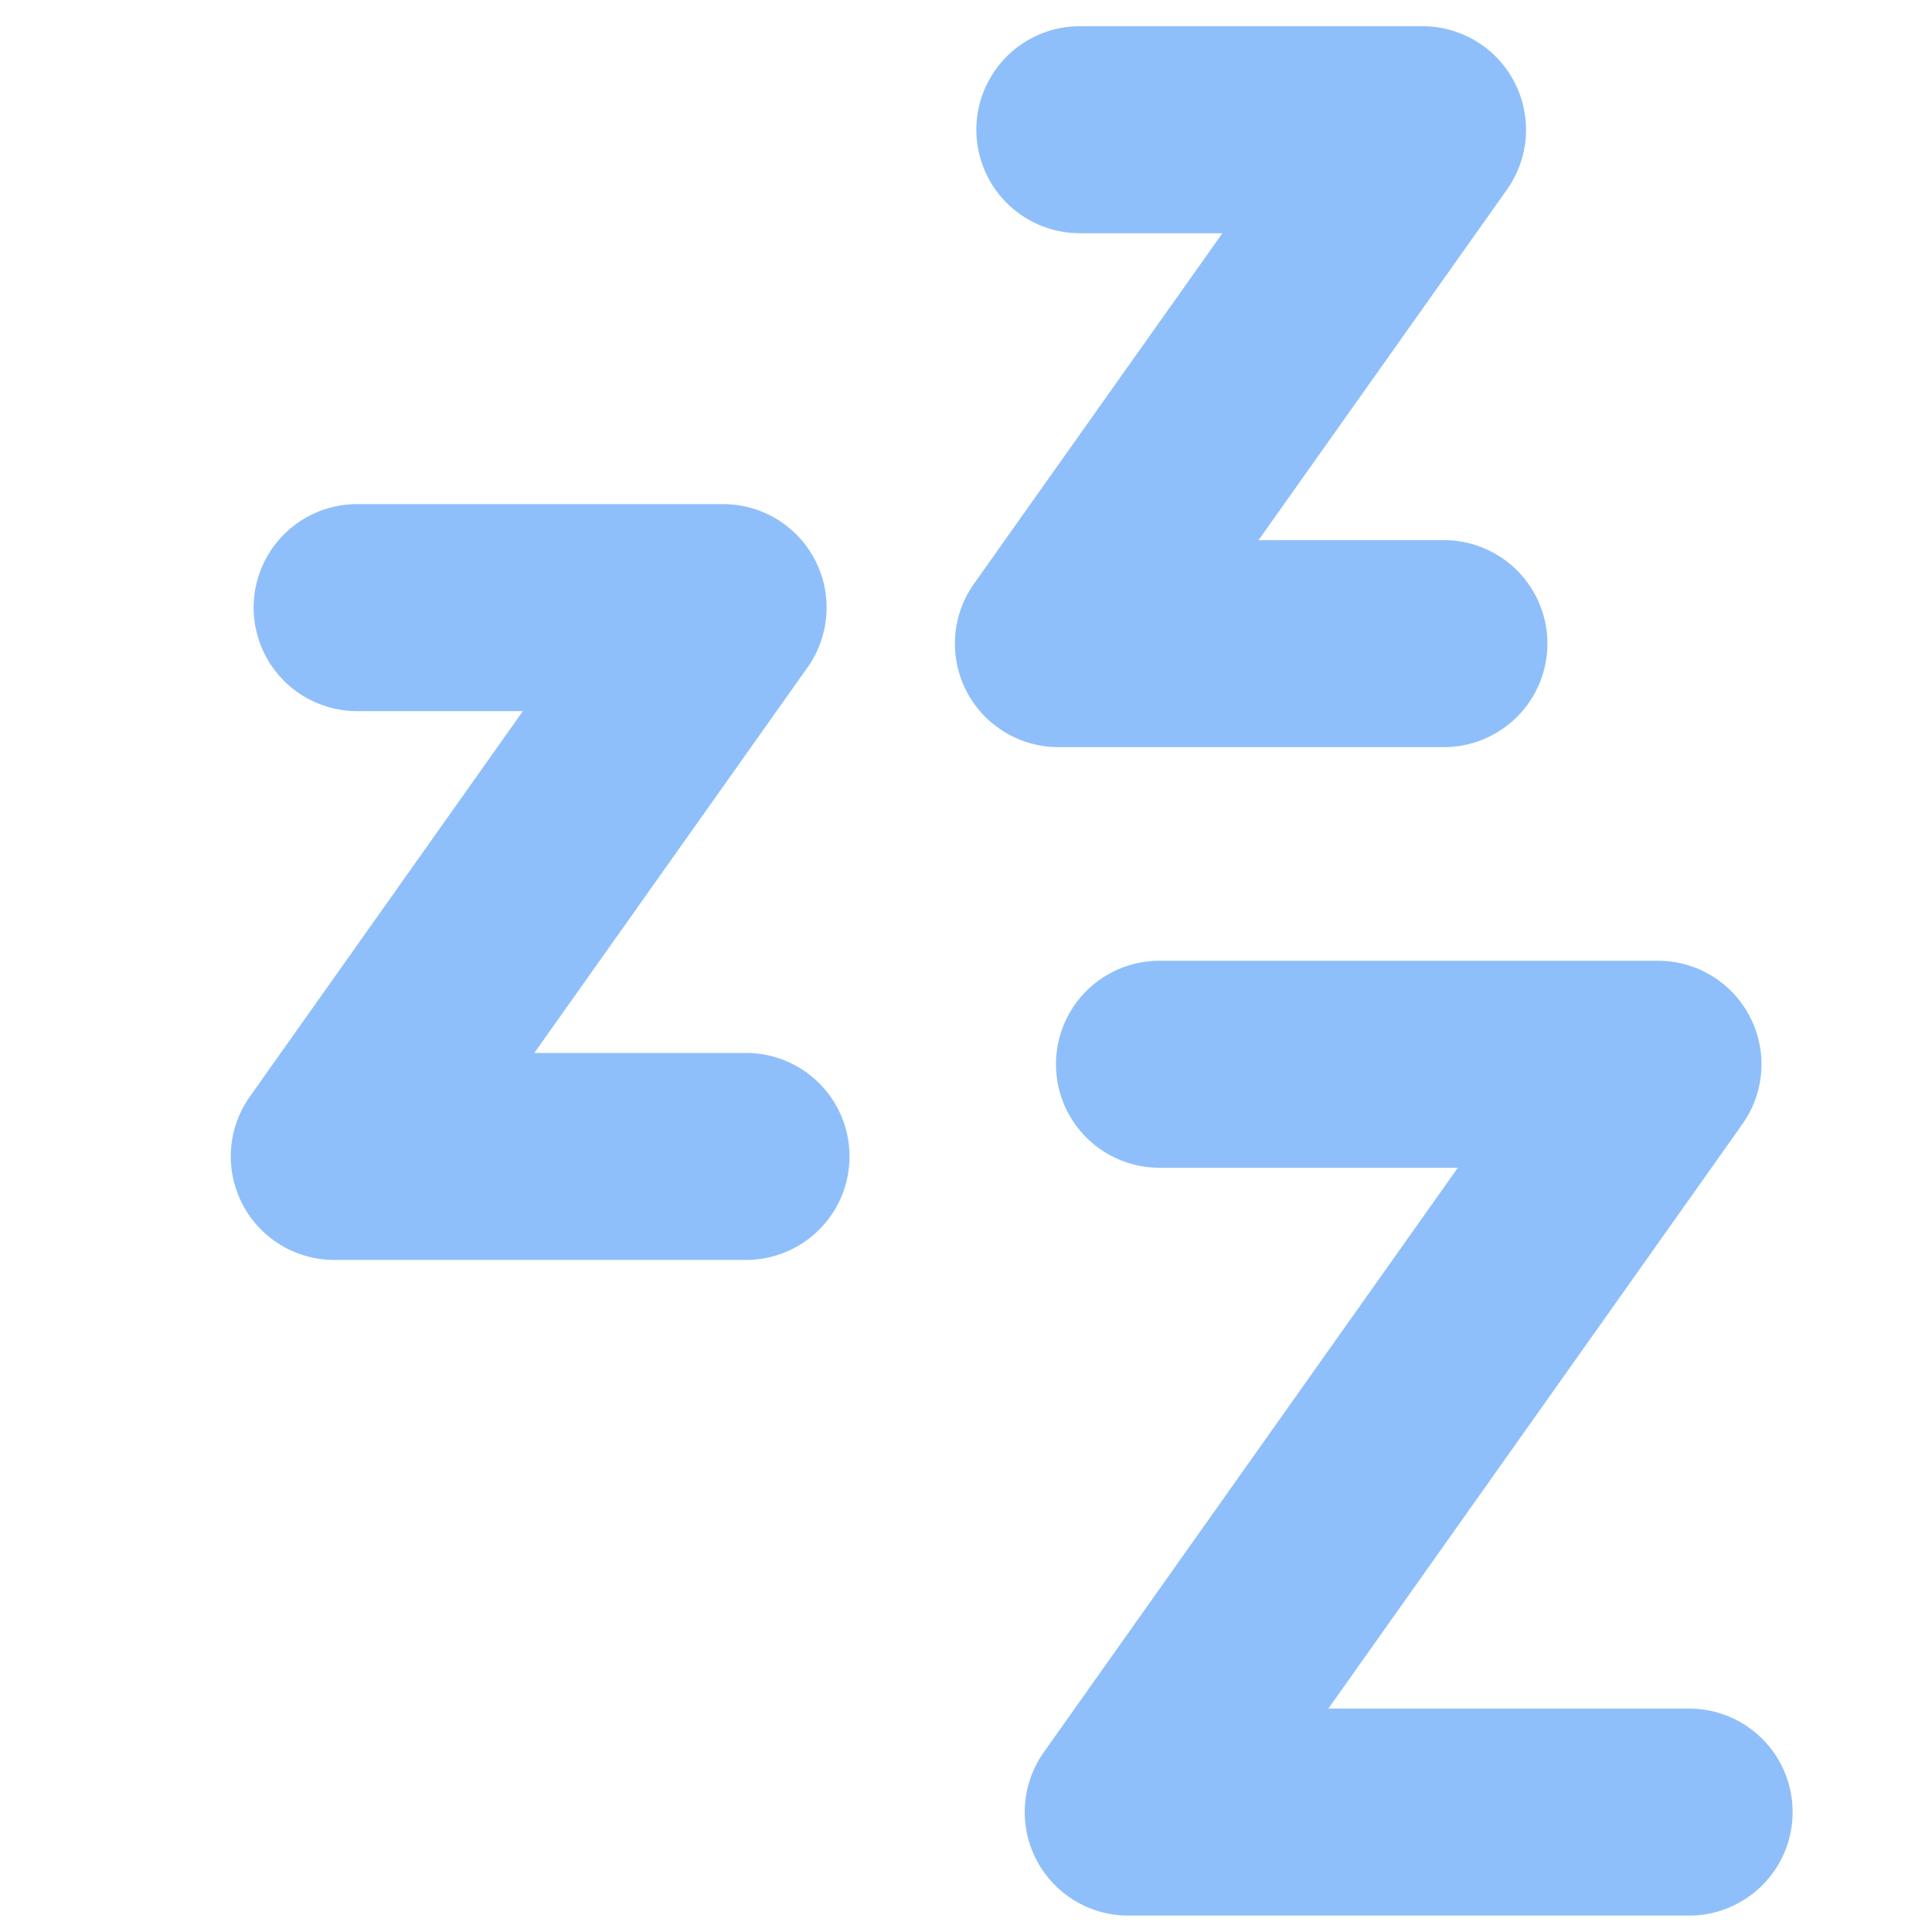 <svg xmlns="http://www.w3.org/2000/svg" fill="none" viewBox="0 0 14 14" id="Sleep--Streamline-Core">
  <desc>
    Sleep Streamline Icon: https://streamlinehq.com
  </desc>
  <g id="sleep">
    <path id="Union" fill="#8fbffa" fill-rule="evenodd" d="M10.974 0.595a0.75 0.75 0 0 0 -0.666 -0.405H7.825a0.75 0.75 0 0 0 0 1.5h1.033l-1.8 2.54a0.75 0.75 0 0 0 0.612 1.184h2.793a0.75 0.75 0 0 0 0 -1.5H9.12l1.8 -2.54a0.75 0.75 0 0 0 0.054 -0.779ZM5.906 4.058a0.75 0.75 0 0 0 -0.667 -0.405H2.588a0.75 0.75 0 1 0 0 1.5h1.201L1.81 7.947a0.75 0.75 0 0 0 0.613 1.183h2.983a0.75 0.75 0 1 0 0 -1.5H3.872l1.98 -2.794a0.75 0.75 0 0 0 0.054 -0.778Zm6.108 2.904a0.75 0.75 0 0 1 0.612 1.184l-3 4.235h2.614a0.75 0.75 0 0 1 0 1.5H8.176a0.75 0.75 0 0 1 -0.612 -1.184l3 -4.235H8.402a0.75 0.75 0 1 1 0 -1.5h3.612Z" clip-rule="evenodd" stroke-width="1"></path>
  </g>
</svg>
